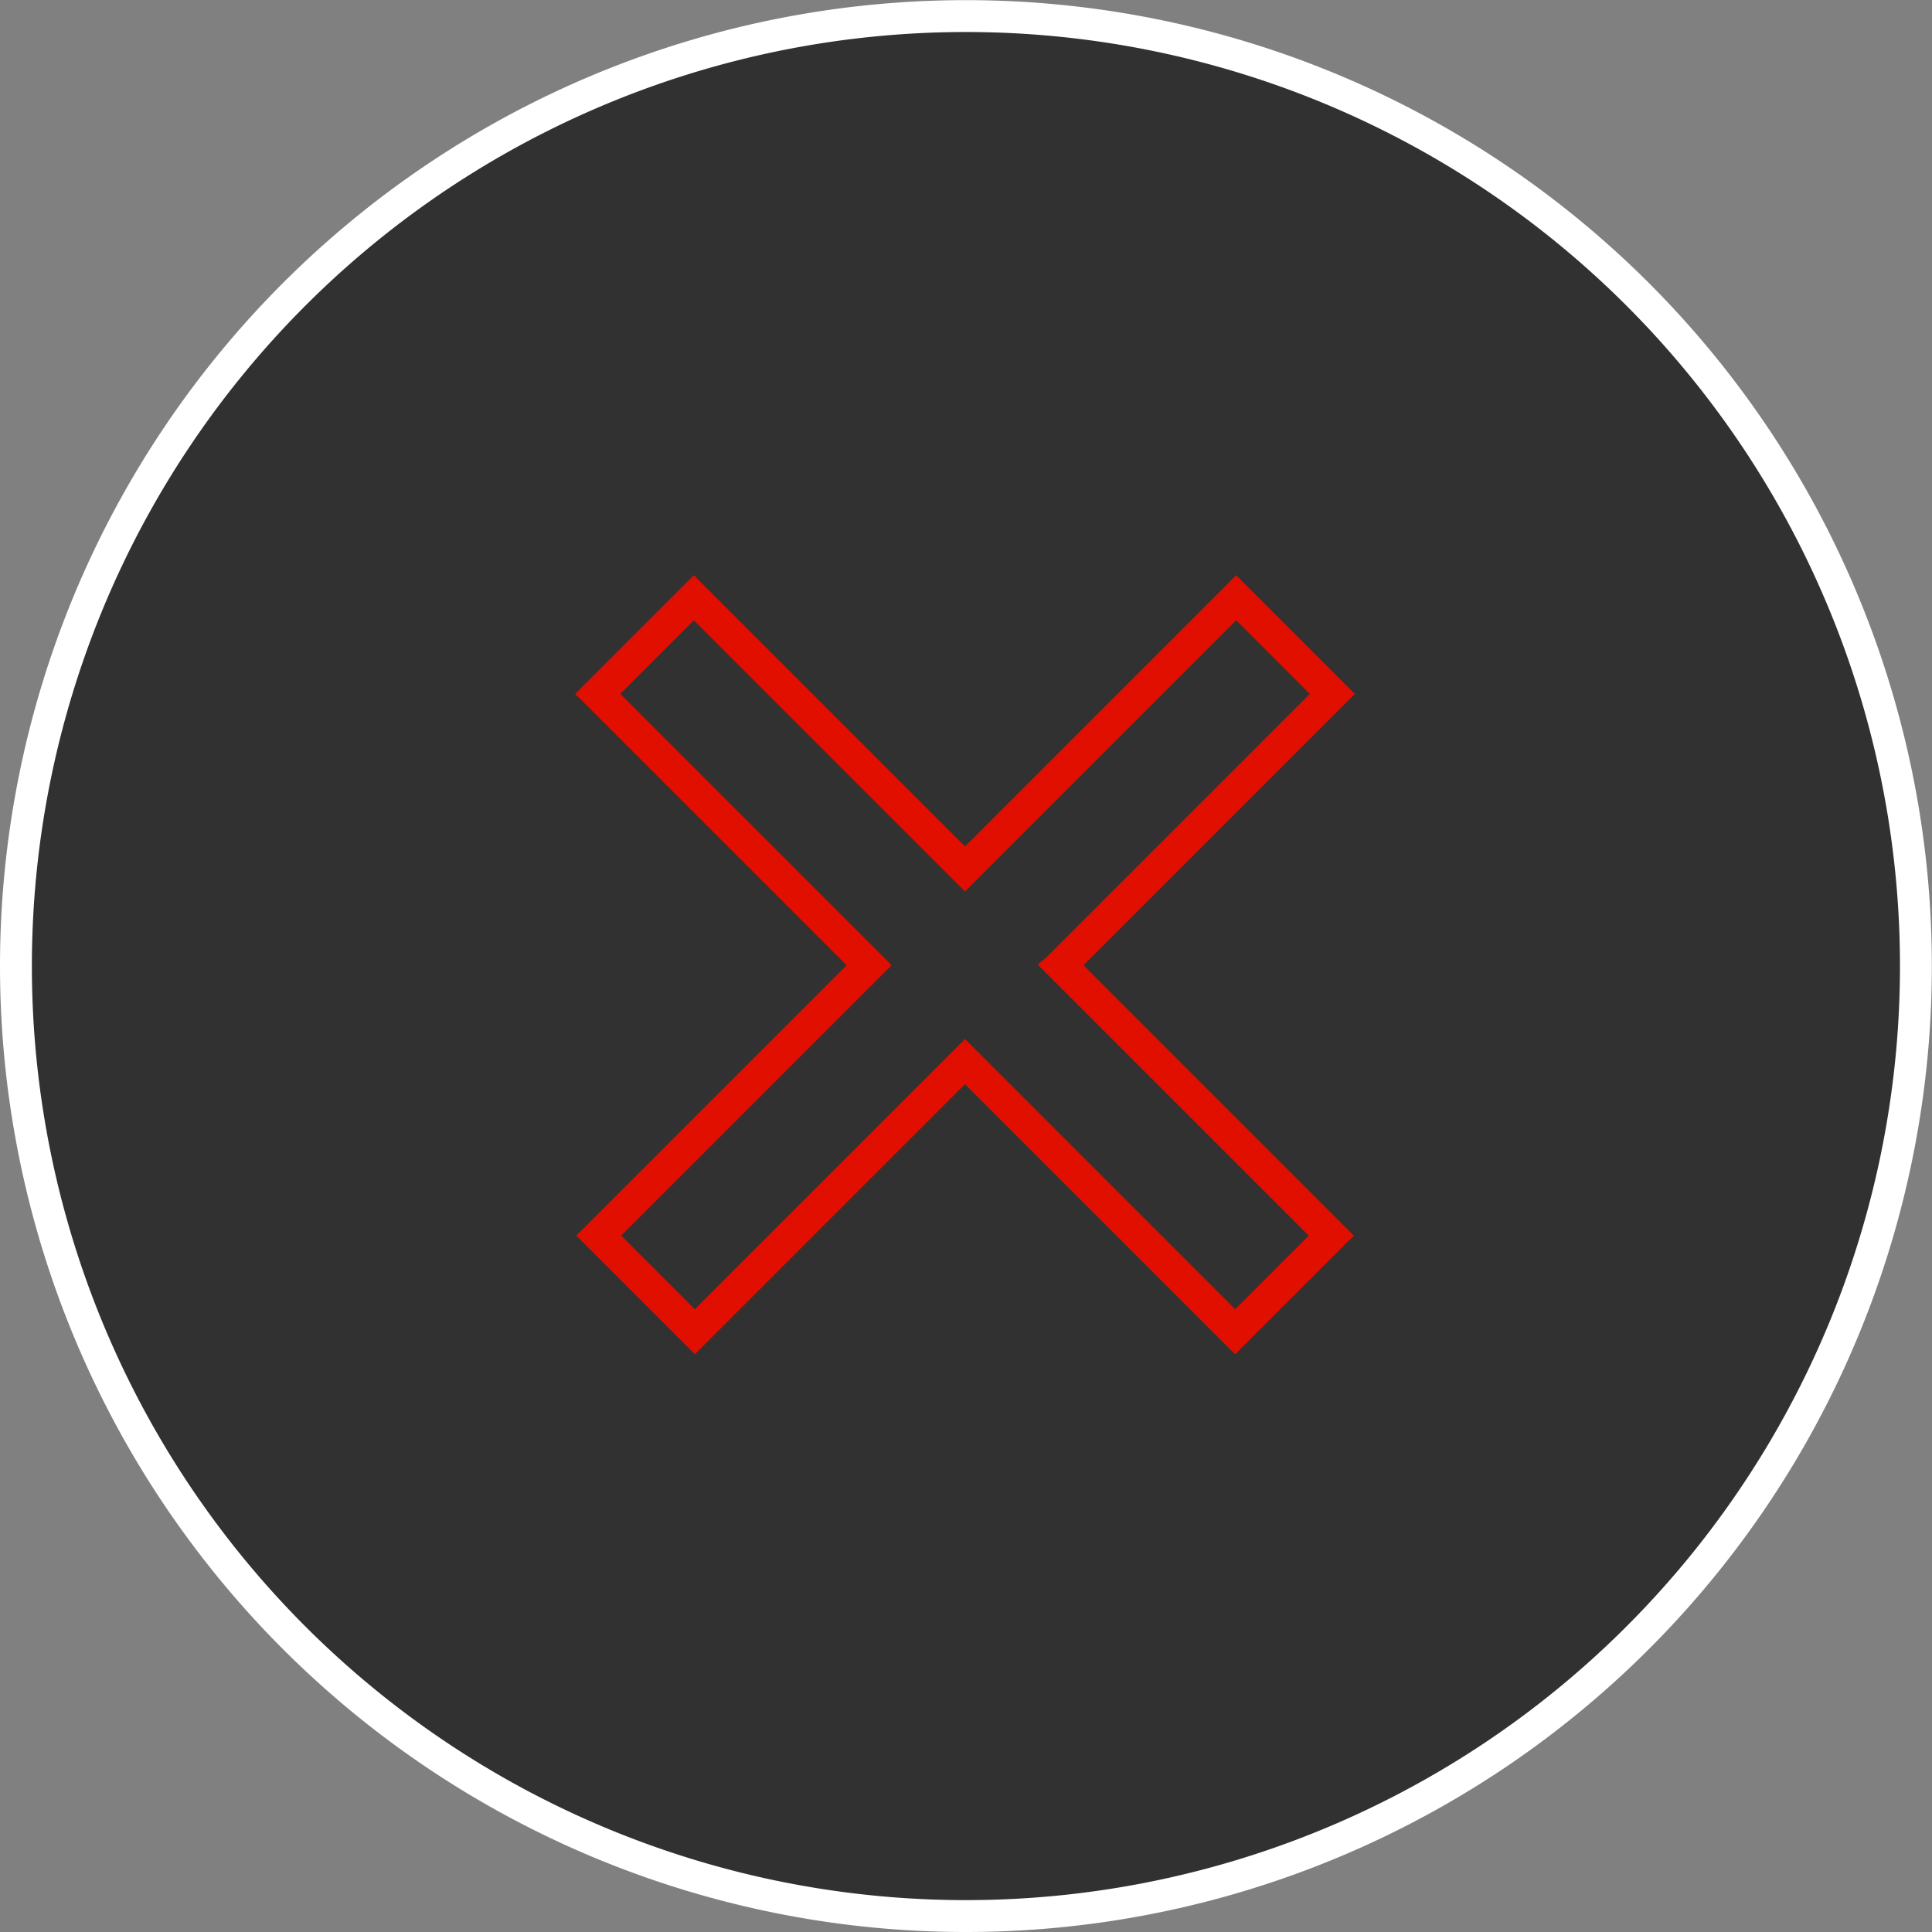 <svg xmlns="http://www.w3.org/2000/svg" width="121.209" height="121.209" viewBox="0 0 121.209 121.209">
  <rect x="0" y="0" width="121.209" height="121.209" fill="#808080" stroke="none"/>
  <g id="Component_2_1" data-name="Component 2 – 1" transform="translate(1 1)">
    <g id="Arrow" transform="translate(0 119.209) rotate(-90)">
      <path id="Path_73" data-name="Path 73" d="M59.6,0A59.6,59.6,0,1,1,0,59.6,59.6,59.6,0,0,1,59.6,0Z" transform="translate(0)" fill="#313131" stroke="#fff" stroke-width="2"/>
    </g>
    <path id="Path_195" data-name="Path 195" d="M-232.865,241.4l-.013-.013,17.013-17.013-6.031-6.031-17.013,17.013-.383-.383-16.63-16.63-6.031,6.031,17.013,17.013-.013.013.013.013-16.949,16.949,6.03,6.03,16.949-16.949,16.949,16.949,6.03-6.03-16.949-16.949Z" transform="translate(298.453 -181.841)" fill="none" stroke="#e00f00" stroke-miterlimit="10" stroke-width="2"/>
  </g>
</svg>
